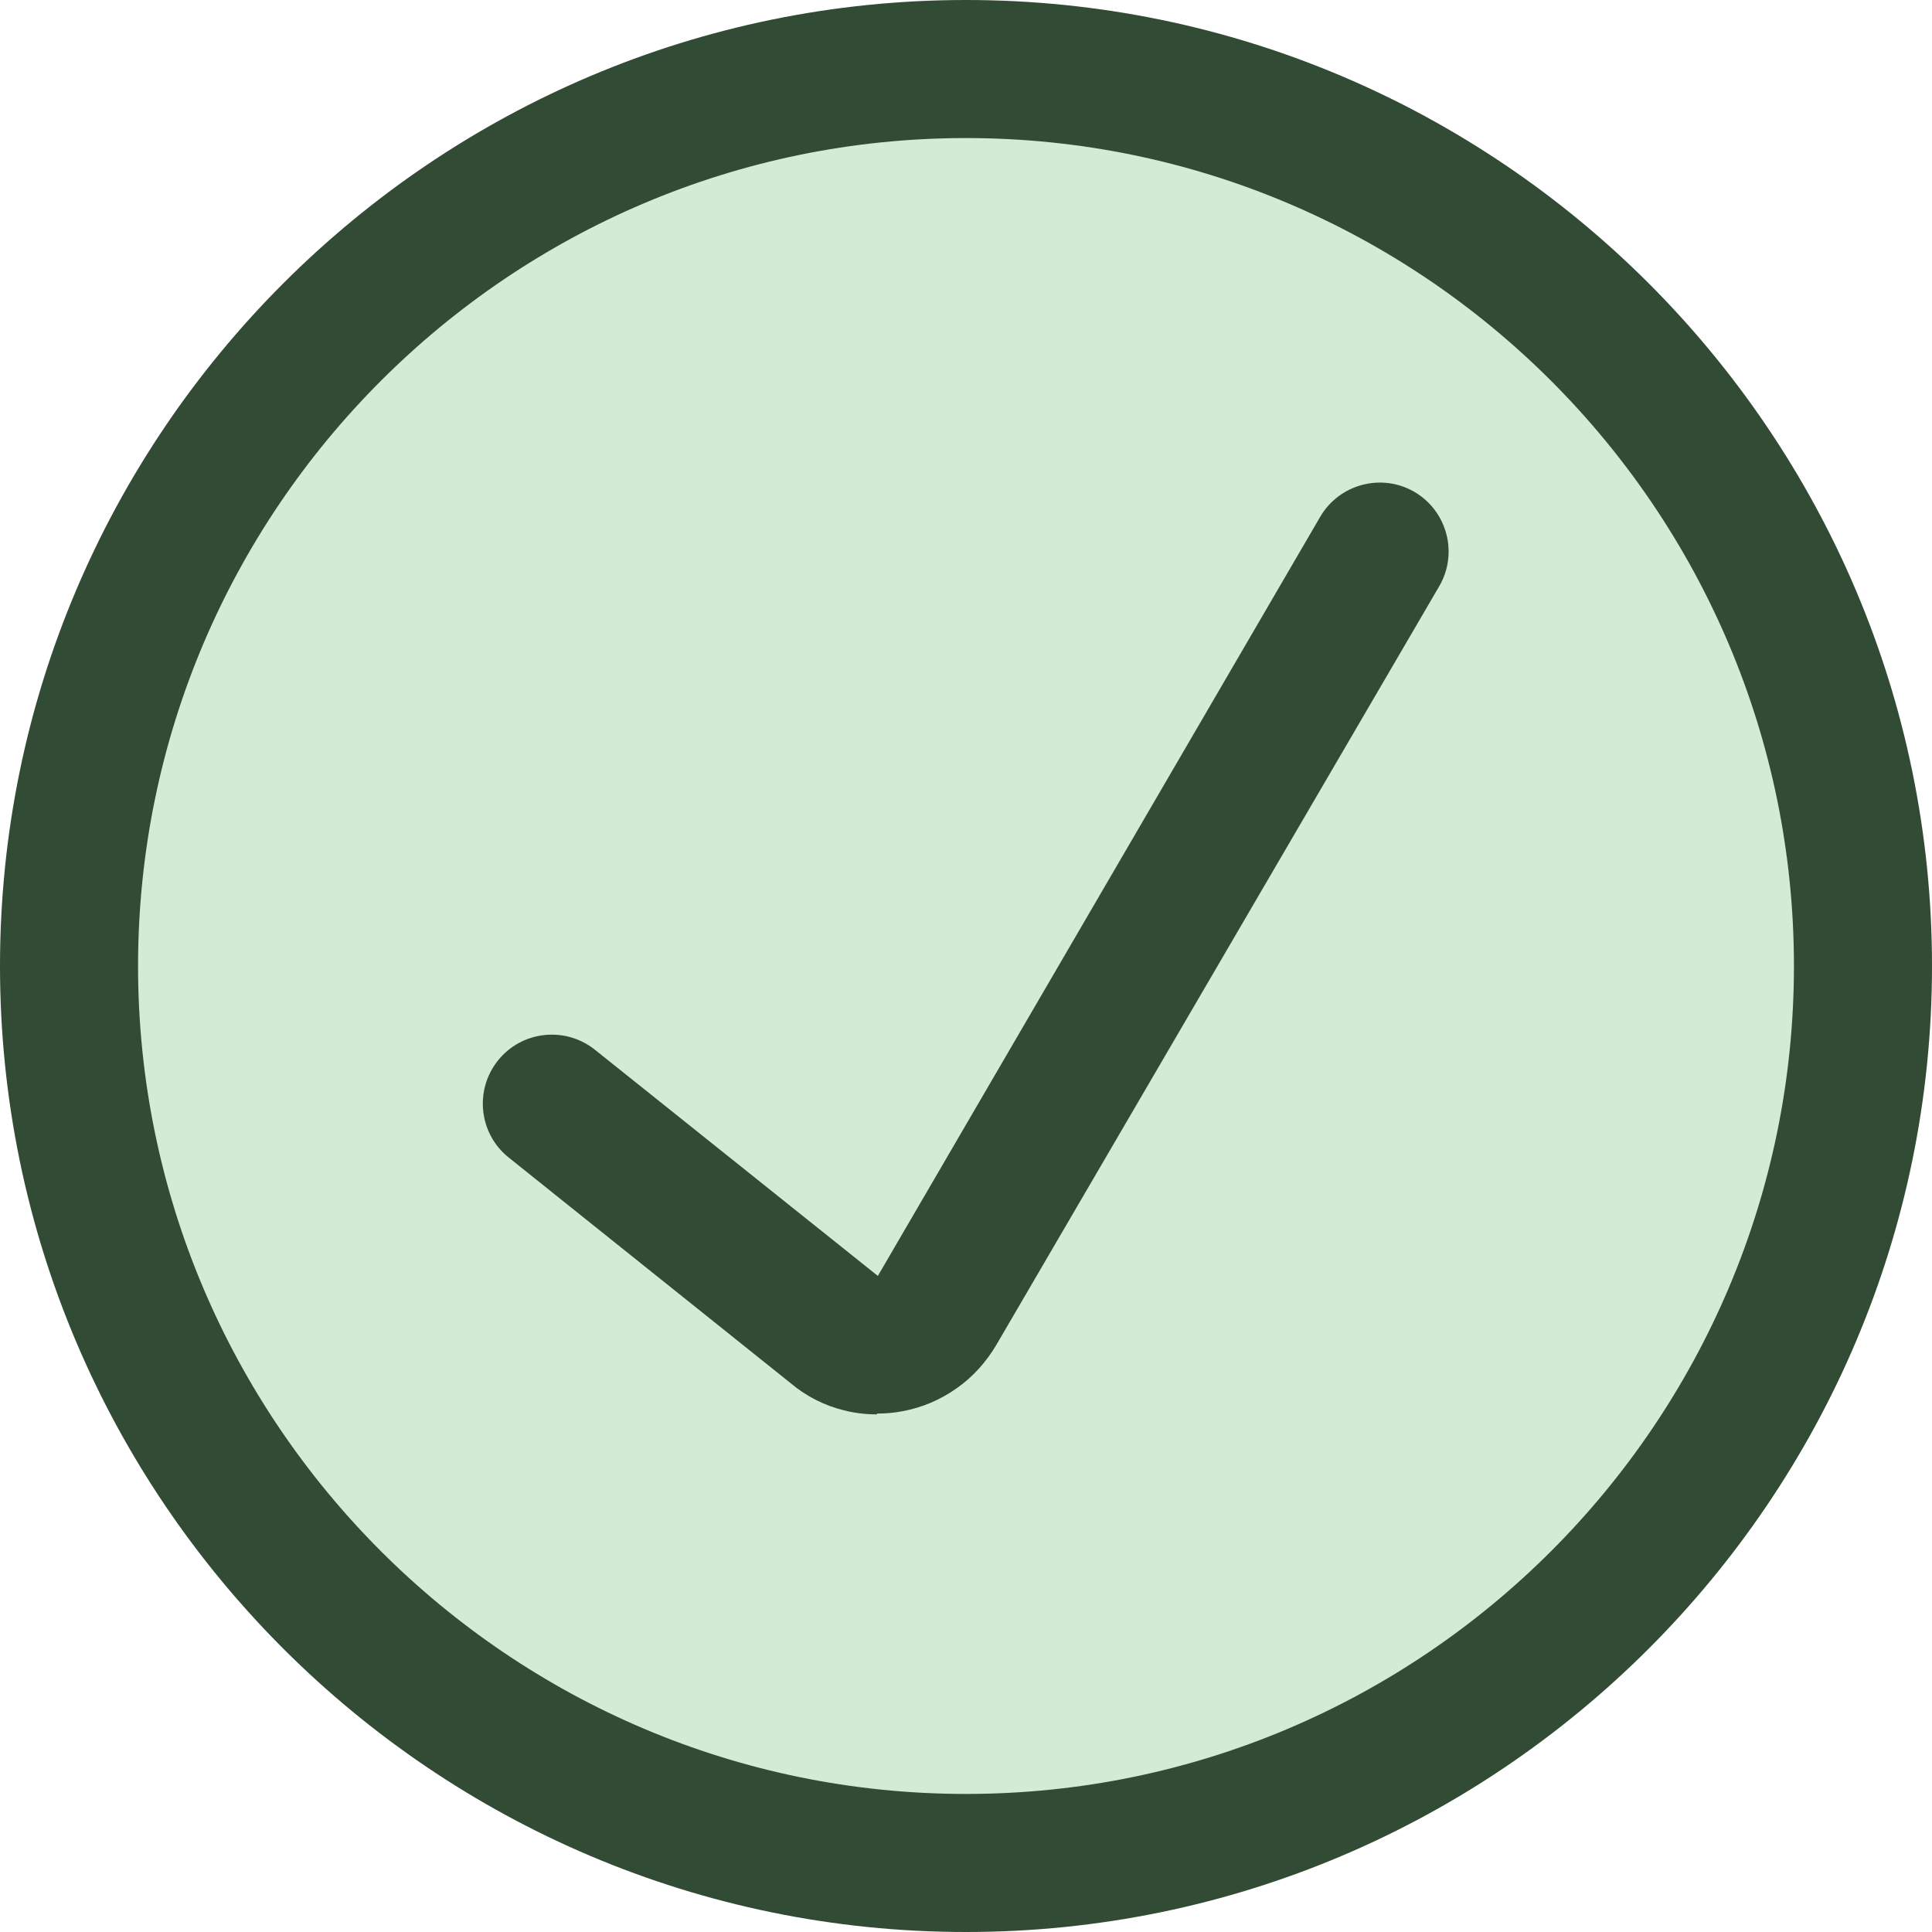 <?xml version="1.0" encoding="UTF-8"?>
<svg xmlns="http://www.w3.org/2000/svg" width="48" height="48" viewBox="0 0 48 48" fill="none">
  <g clip-path="url(#clip0_122_1463)">
    <path d="M24 46.29C36.31 46.29 46.29 36.31 46.29 24C46.29 11.69 36.31 1.71 24 1.71C11.69 1.71 1.71 11.69 1.71 24C1.71 36.31 11.69 46.29 24 46.29Z" fill="#D2EBD4"></path>
    <path d="M24 48C10.77 48 0 37.23 0 24C0 10.77 10.77 0 24 0C37.23 0 48 10.77 48 24C48 37.23 37.23 48 24 48ZM24 3.43C12.66 3.43 3.43 12.66 3.43 24C3.43 35.34 12.66 44.57 24 44.57C35.34 44.57 44.57 35.34 44.57 24C44.57 12.66 35.34 3.43 24 3.43Z" fill="#324B34"></path>
    <path d="M21.79 35.14C21.52 35.14 21.24 35.11 20.97 35.04C20.48 34.92 20.03 34.69 19.65 34.37L12.64 28.76C11.9 28.17 11.78 27.09 12.37 26.35C12.96 25.61 14.04 25.49 14.78 26.08L21.81 31.7L32.8 12.84C33.28 12.02 34.33 11.75 35.14 12.22C35.96 12.7 36.23 13.75 35.76 14.56L24.75 33.42C24.5 33.84 24.17 34.21 23.77 34.49C23.36 34.78 22.91 34.97 22.43 35.06C22.22 35.1 22.01 35.12 21.79 35.12V35.14Z" fill="#324B34"></path>
  </g>
  <defs>
    <clipPath id="clip0_122_1463">
      <rect width="48" height="48" fill="white"></rect>
    </clipPath>
  </defs>
</svg>

